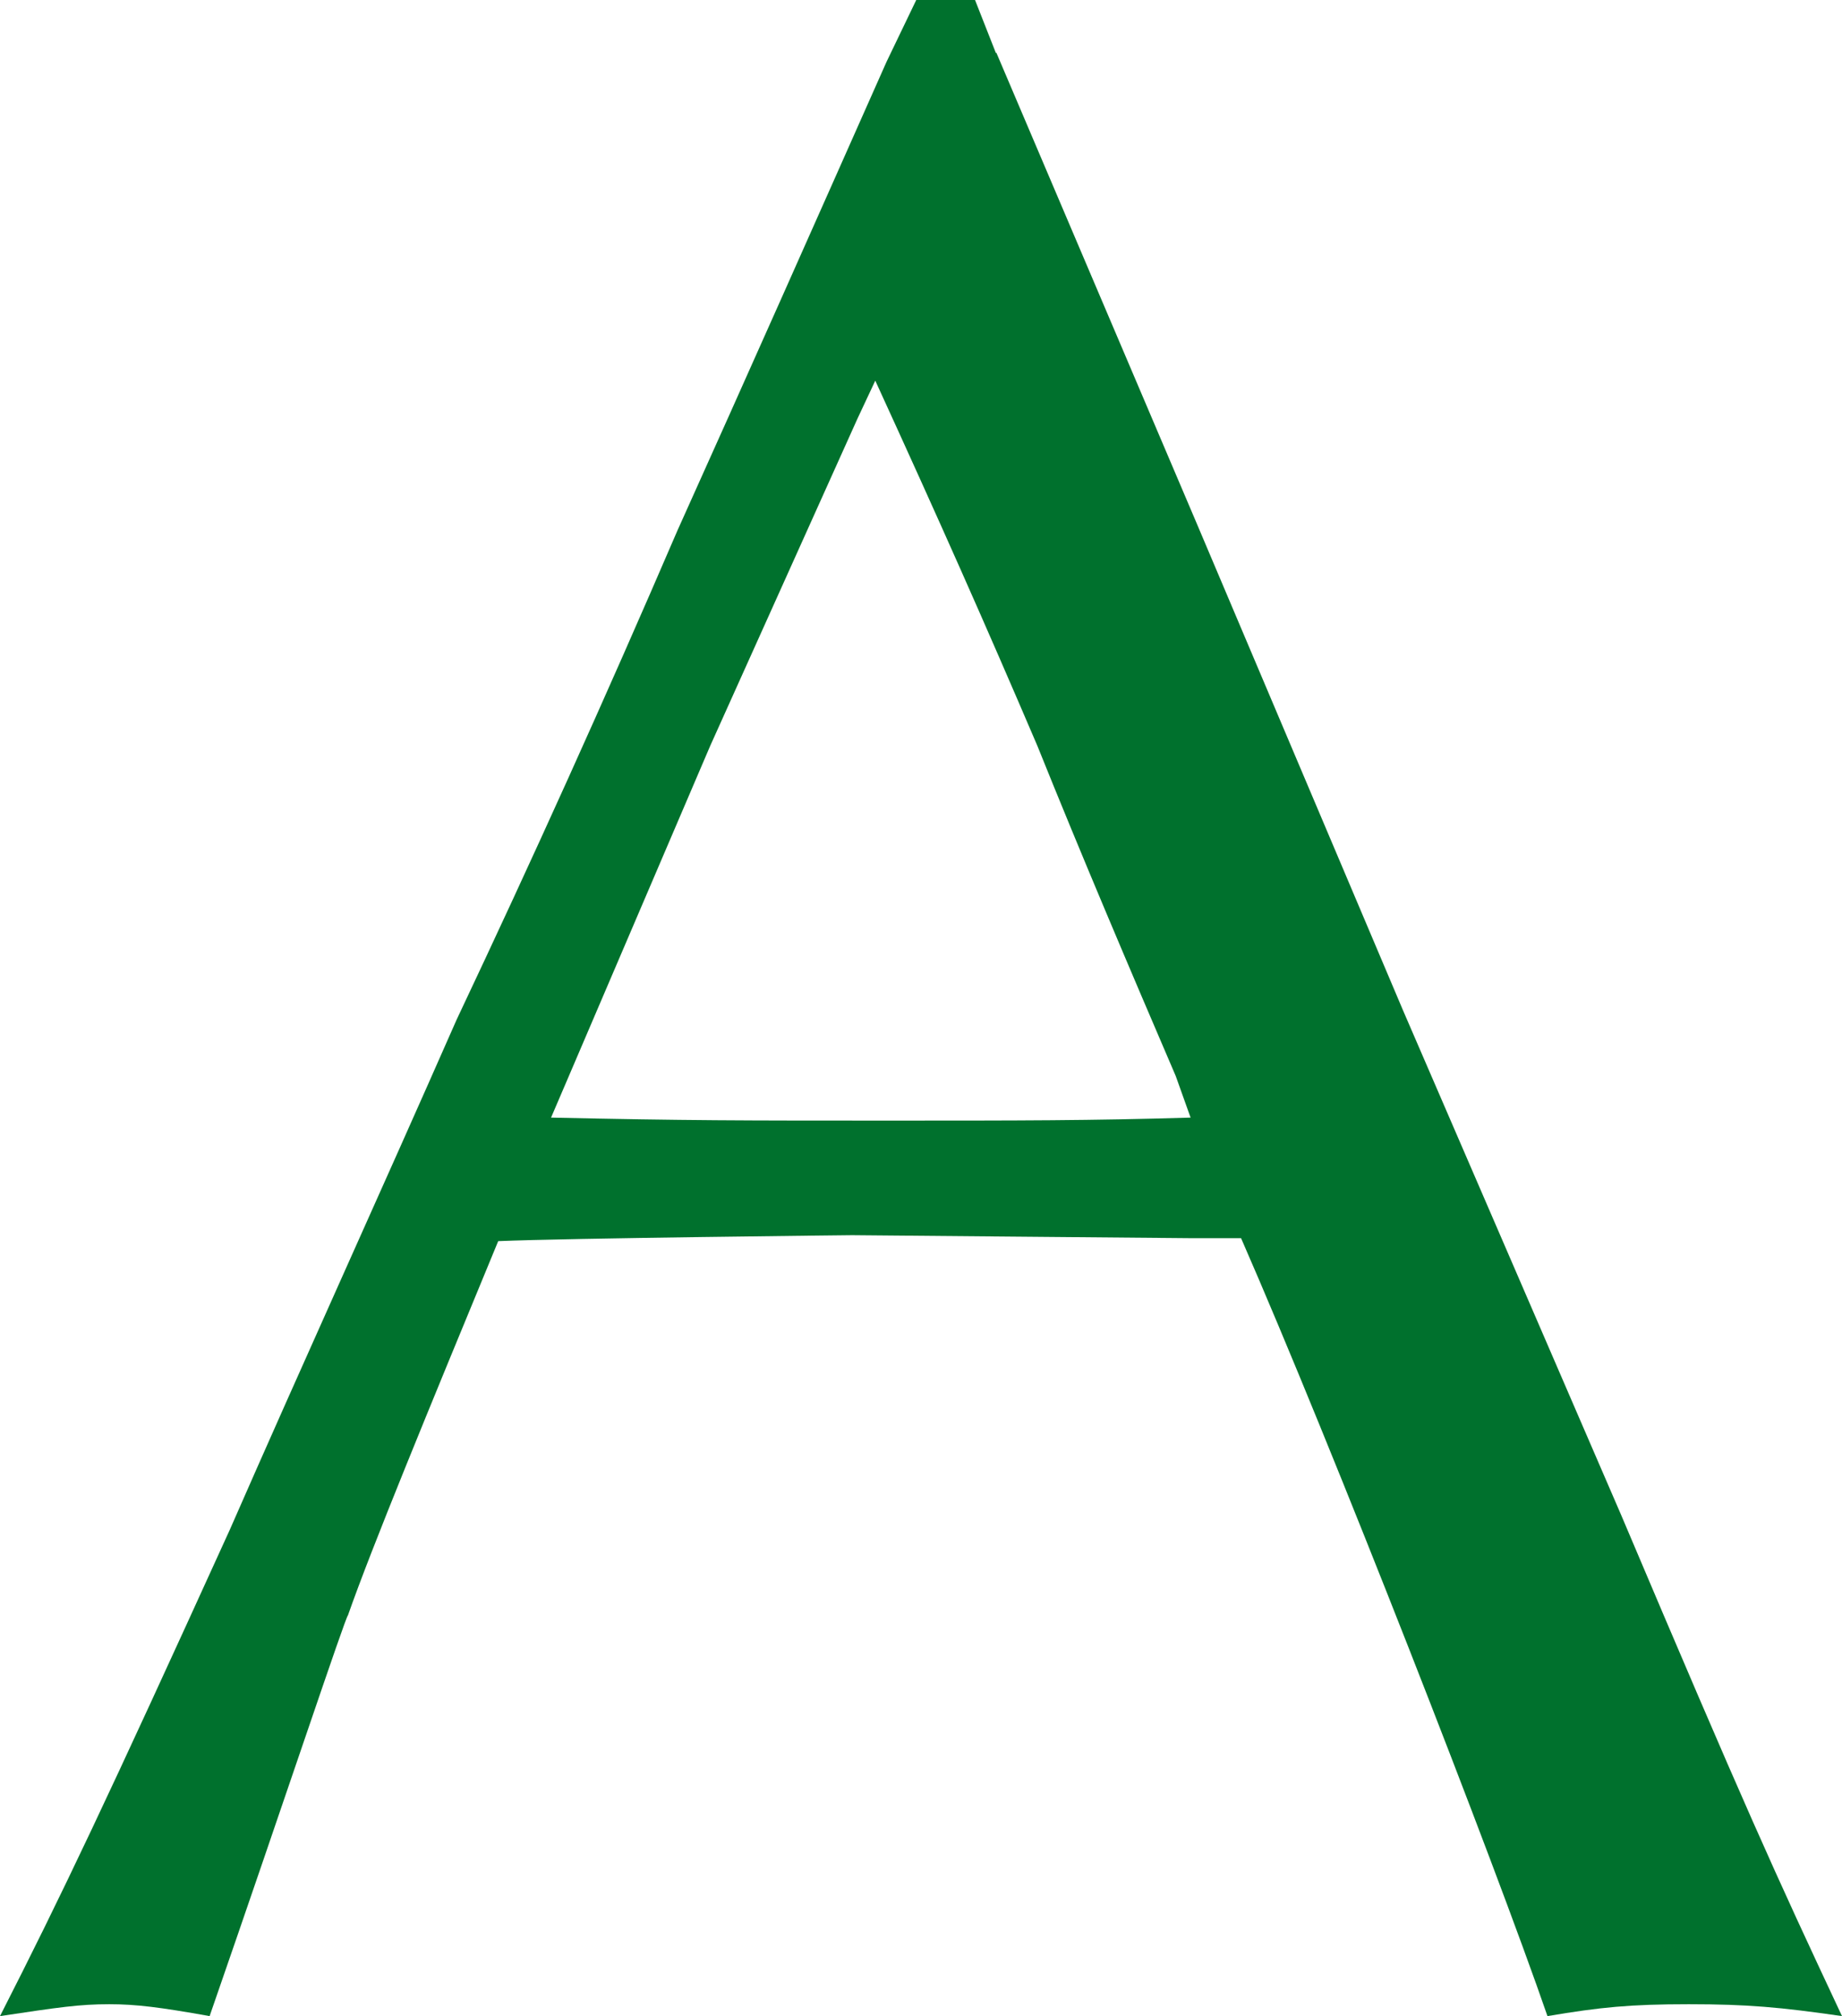 <?xml version="1.0" encoding="UTF-8"?>
<svg id="_レイヤー_2" data-name="レイヤー 2" xmlns="http://www.w3.org/2000/svg" viewBox="0 0 31.02 33.95">
  <defs>
    <style>
      .cls-1 {
        fill: #00712d;
      }
    </style>
  </defs>
  <g id="_レイヤー_1-2" data-name="レイヤー 1">
    <path class="cls-1" d="M16.78.89l3.38,7.94,3.47,8.19,3.67,8.49c2.08,4.91,2.58,6.01,3.72,8.44-1.04-.15-1.59-.2-2.58-.2s-1.49.05-2.38.2c-.89-2.58-3.62-9.58-5.16-13.1h-.89l-5.66-.05s-4.81.05-5.96.1c-1.19,2.88-2.13,5.16-2.53,6.3-.05.05-1.04,3.03-2.33,6.75-.84-.15-1.24-.2-1.69-.2-.5,0-.84.05-1.84.2,1.04-2.04,1.79-3.62,3.87-8.19,1.24-2.83,2.53-5.66,3.82-8.59,1.29-2.73,2.48-5.36,3.72-8.24,1.14-2.53,2.33-5.21,3.52-7.89l.5-1.04h.99l.35.89ZM14.44,7.05l-2.48,5.51-2.38,5.56-.3.7c2.28.05,3.23.05,5.71.05,2.18,0,3.38,0,5.06-.05l-.25-.7c-.79-1.84-1.59-3.72-2.33-5.56-.89-2.08-1.64-3.77-2.73-6.15l-.3.64Z"/>
  </g>
</svg>